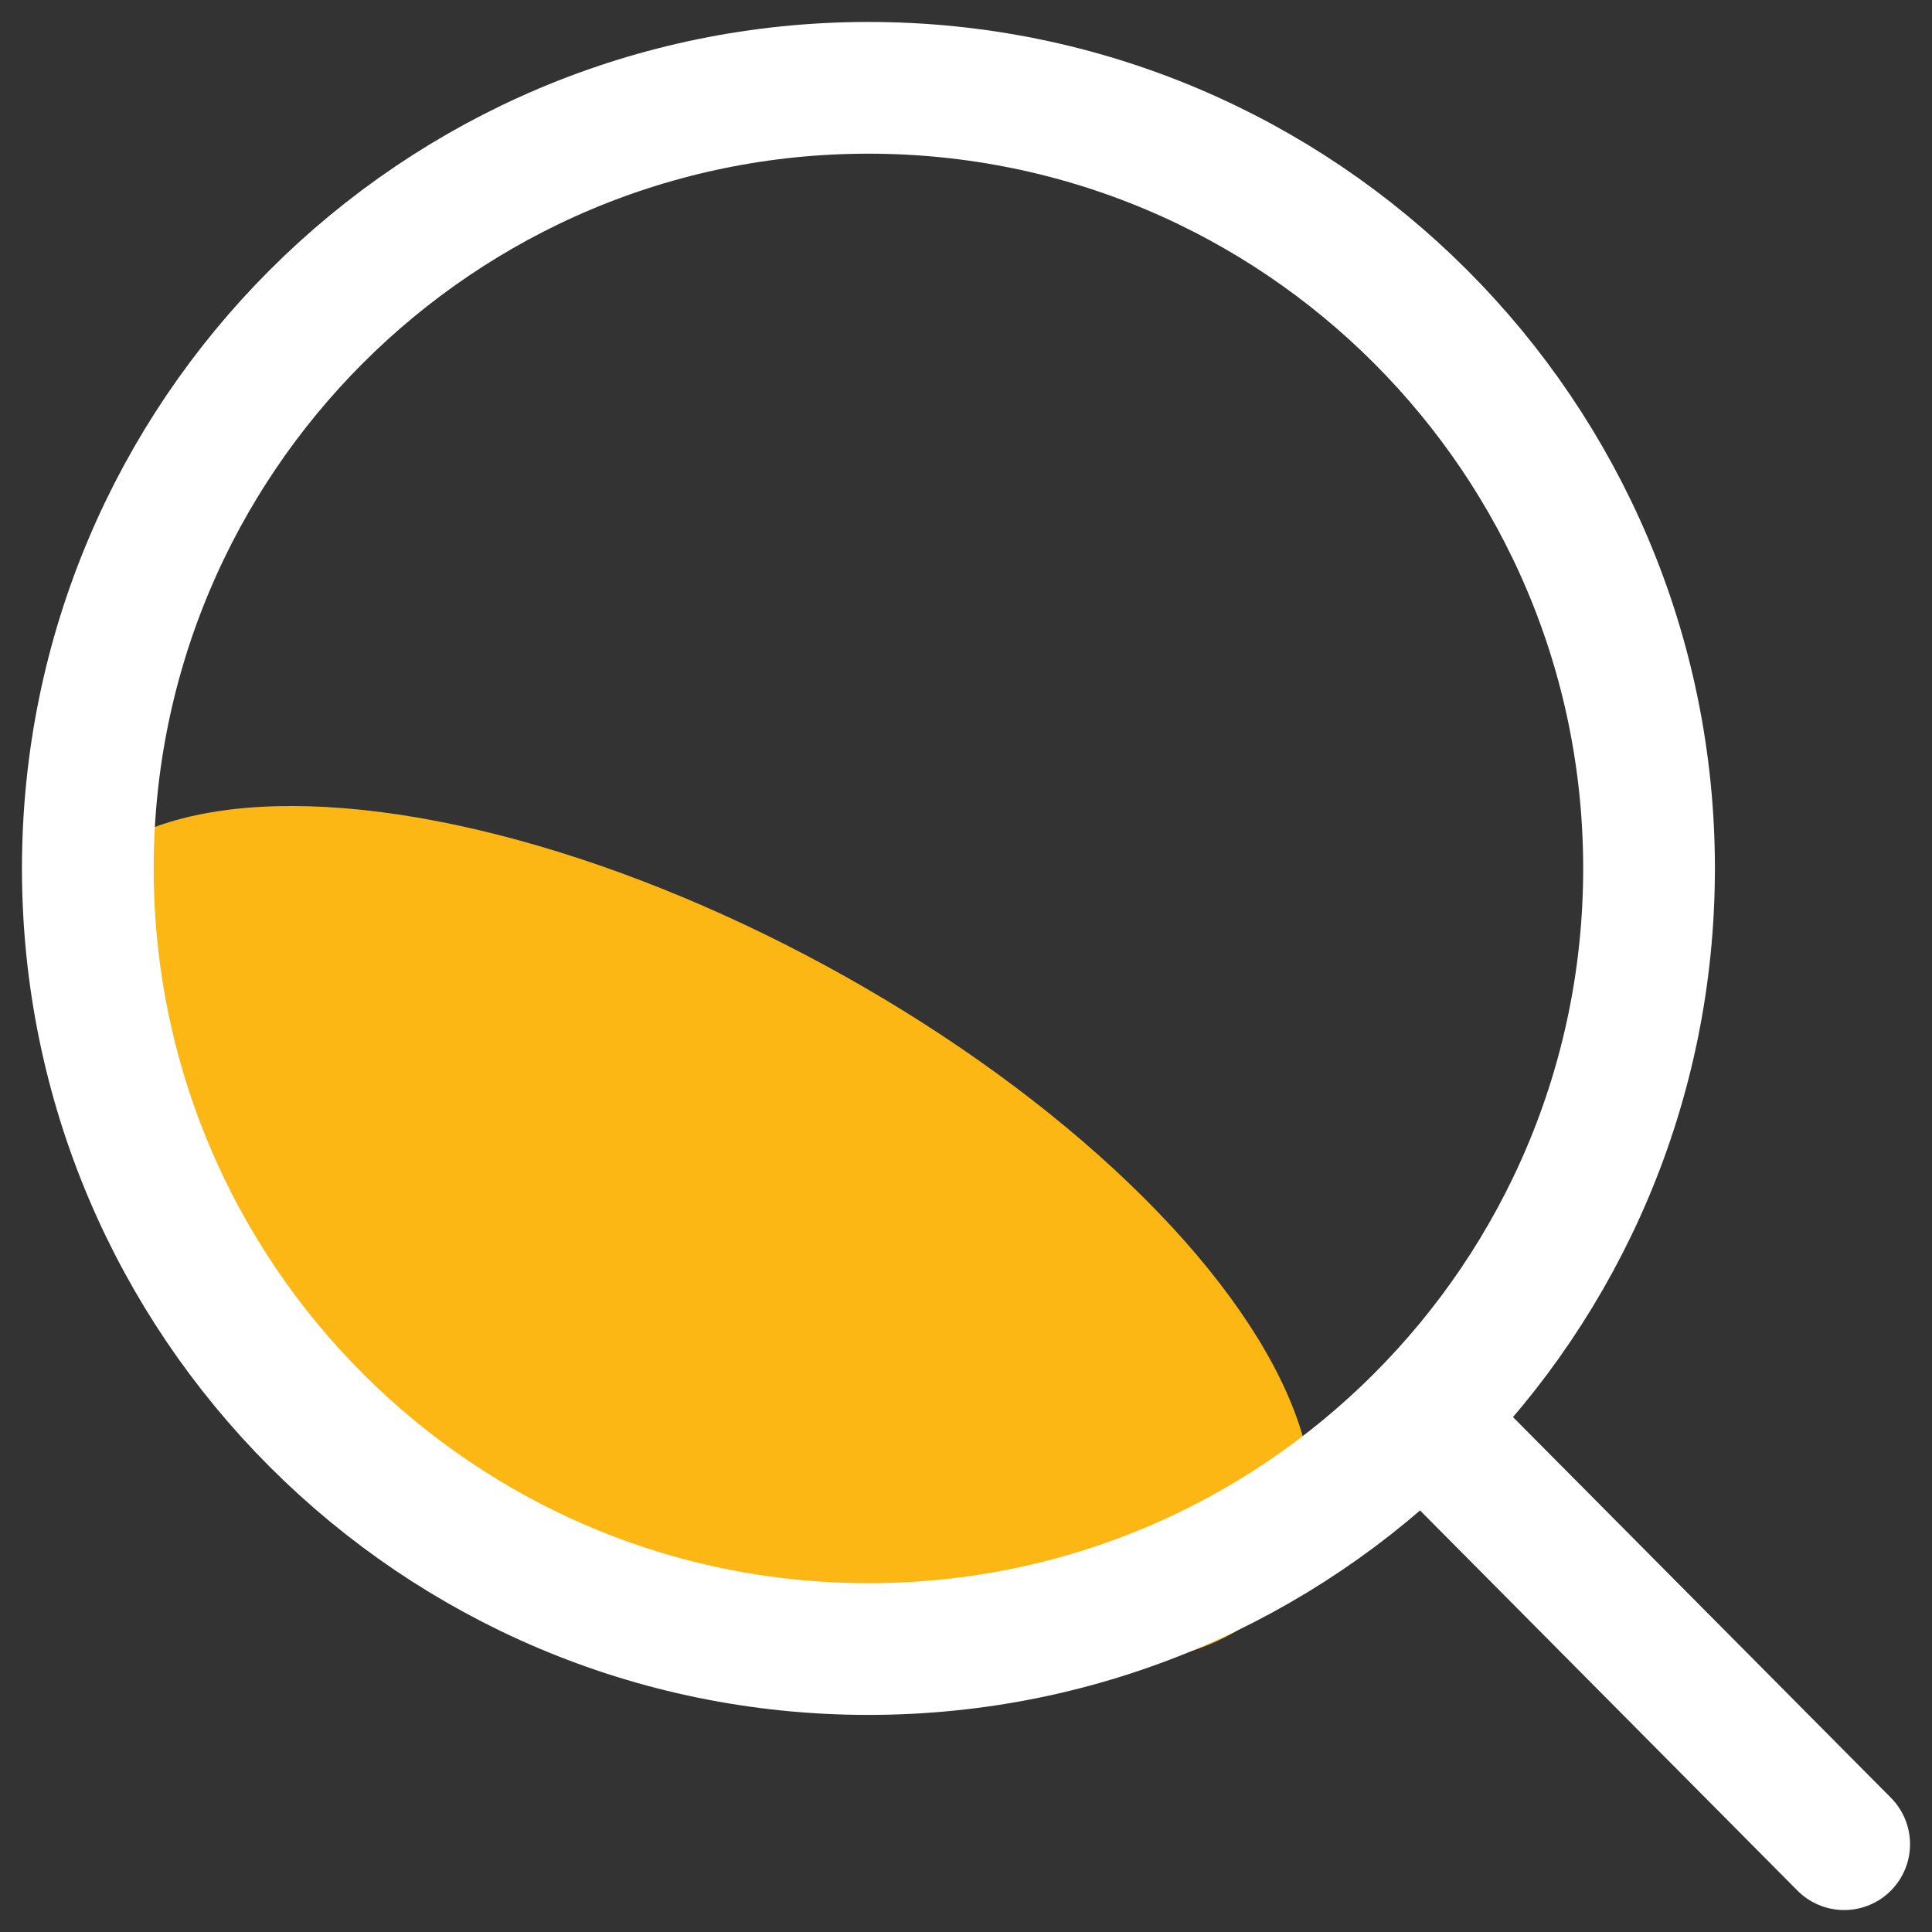 <svg width="22" height="22" viewBox="0 0 22 22" fill="none" xmlns="http://www.w3.org/2000/svg">
<rect x="0" y="0" width="22" height="22" fill="#333333" stroke="none"/>
<g clip-path="url(#clip0_756_19905)">
<ellipse cx="7.714" cy="14.092" rx="8" ry="3.526" transform="rotate(28.461 7.714 14.092)" fill="#FDB714"/>
<path d="M16.192 16.157L21 21M18.778 9.889C18.778 14.798 14.798 18.778 9.889 18.778C4.98 18.778 1 14.798 1 9.889C1 4.98 4.98 1 9.889 1C14.798 1 18.778 4.98 18.778 9.889Z" stroke="white" stroke-width="1.5" stroke-linecap="round" stroke-linejoin="round"/>
</g>
<defs>
<clipPath id="clip0_756_19905">
<rect width="22" height="22" fill="white"/>
</clipPath>
</defs>
</svg>
